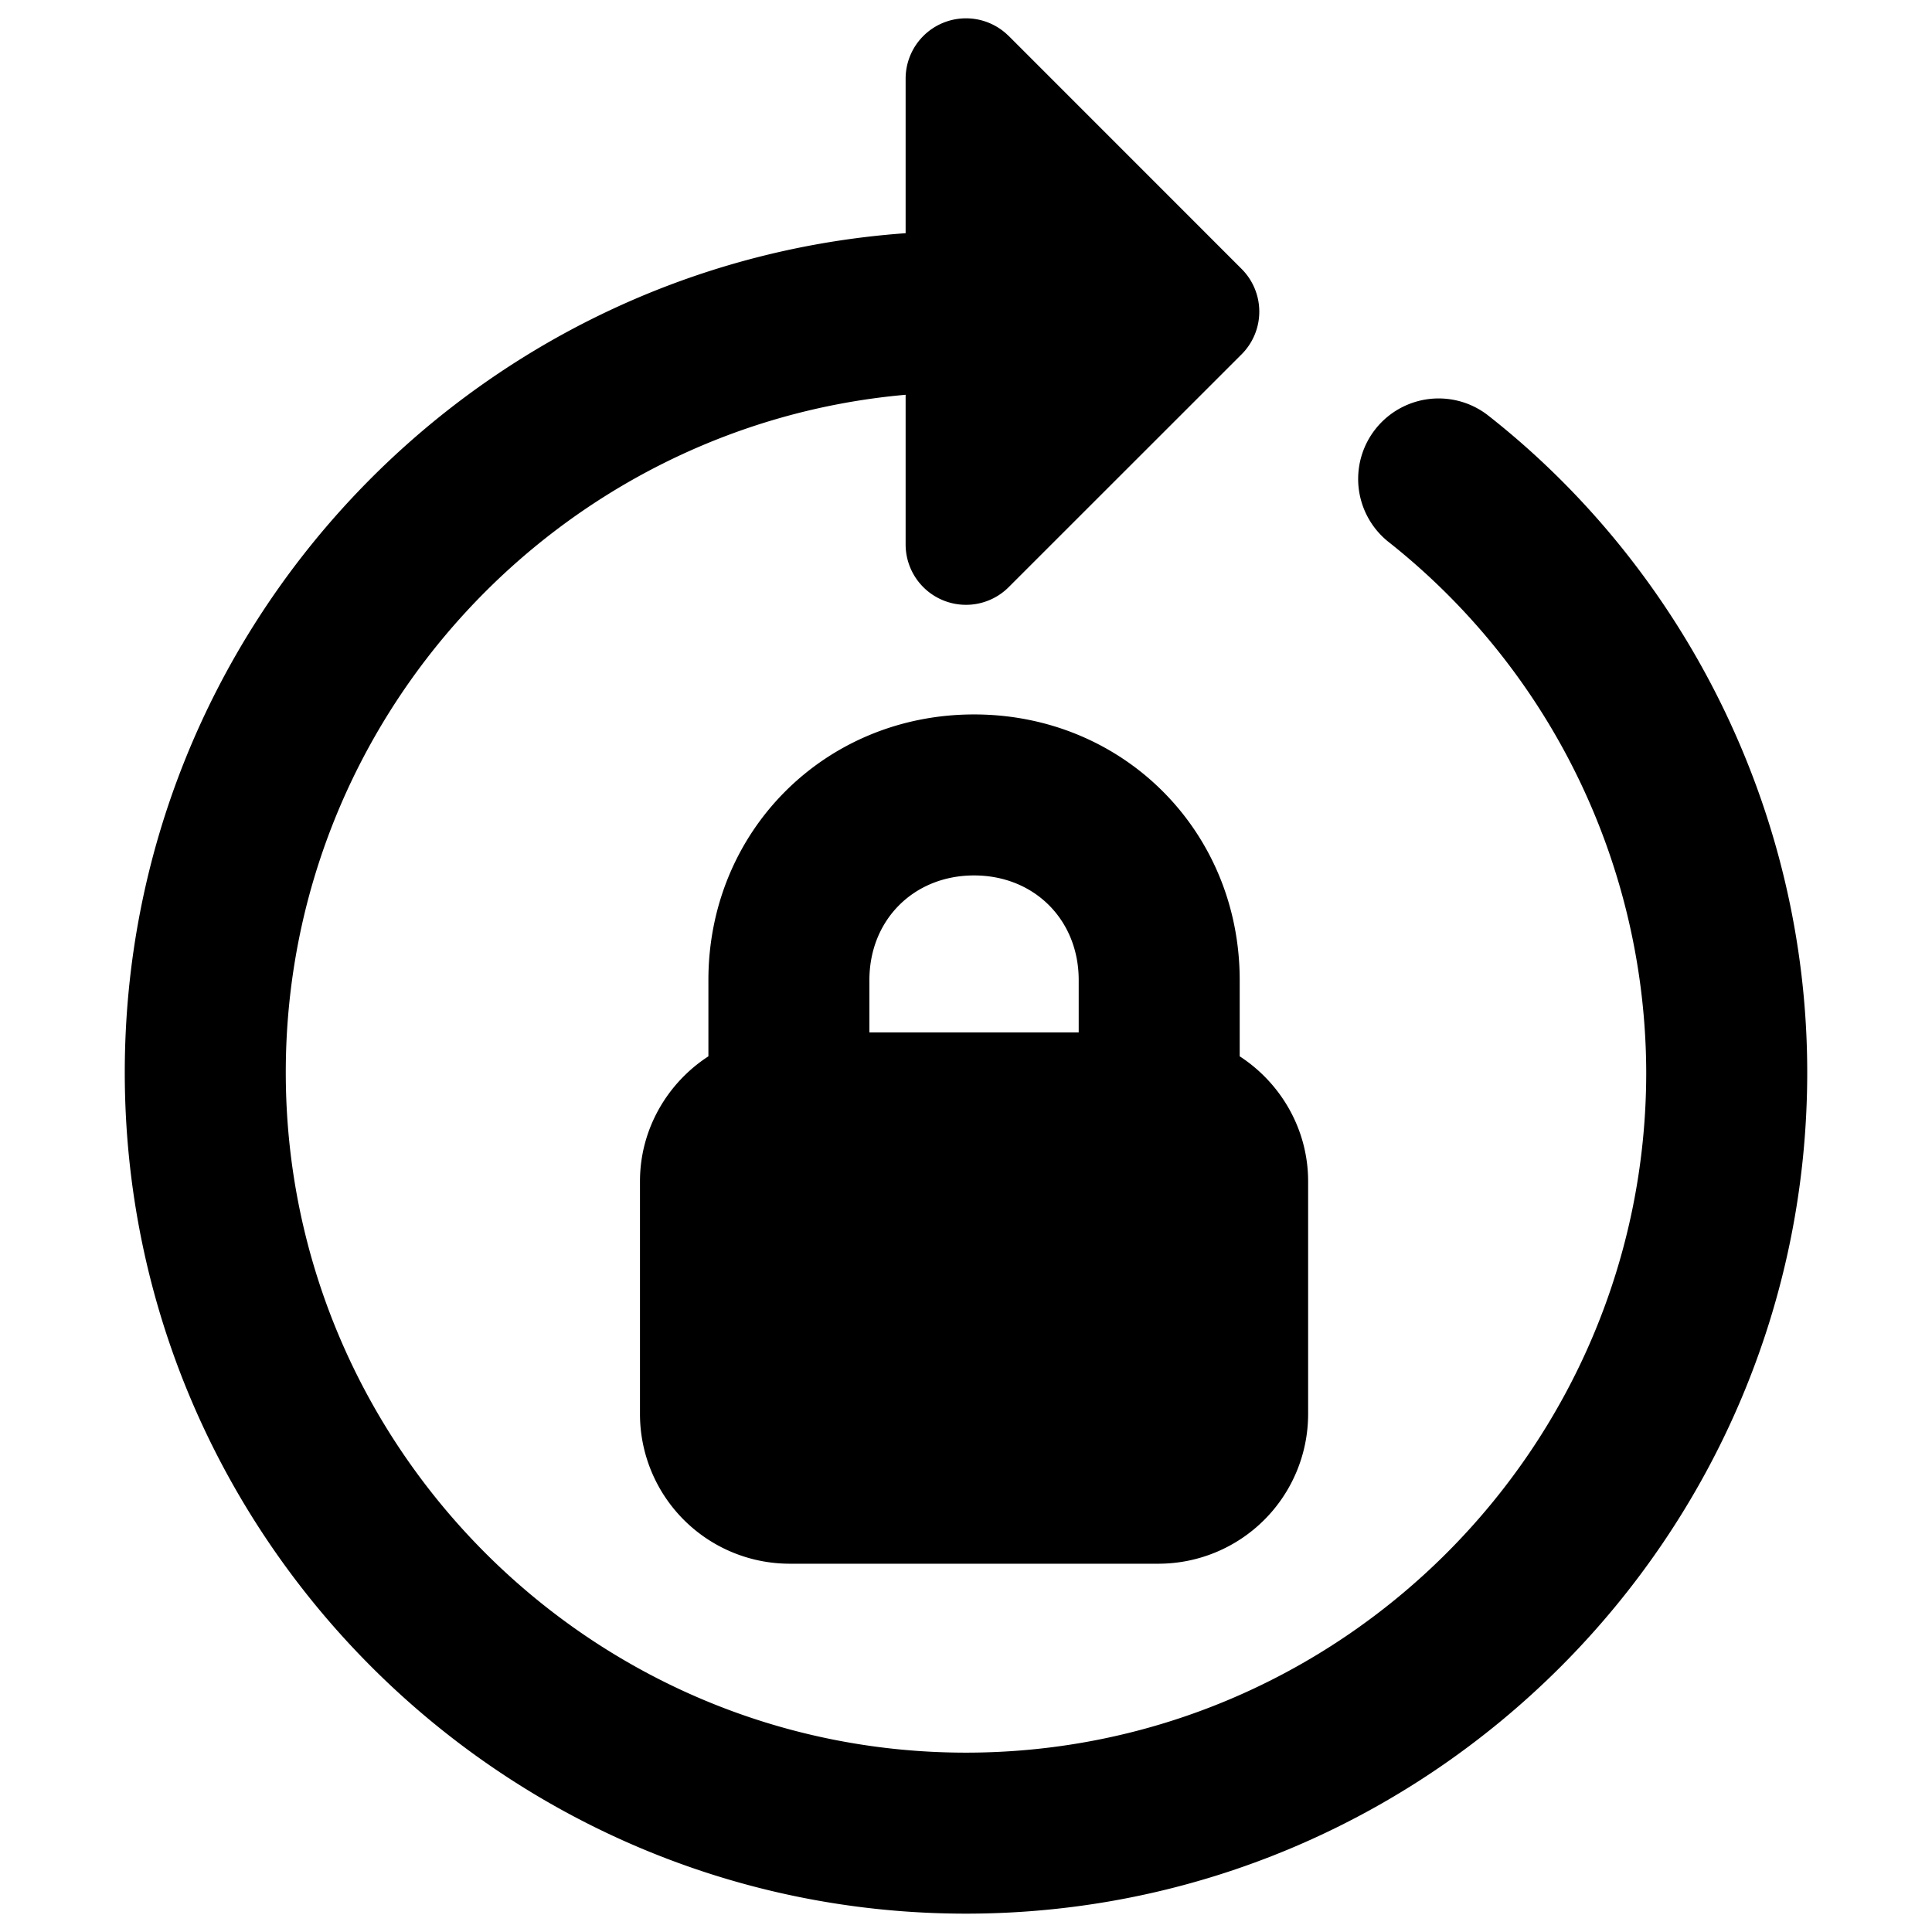 <svg xmlns="http://www.w3.org/2000/svg" fill="none" viewBox="0 0 24 24"><path fill="#000000" fill-rule="evenodd" d="M12.53 0.447a0.75 0.75 0 0 0 -1.28 0.53v1.92c-5.412 0.386 -9.7 4.917 -9.7 10.425 0 5.76 4.69 10.45 10.45 10.45 5.76 0 10.45 -4.69 10.45 -10.45 0 -3.273 -1.558 -6.28 -3.978 -8.172a1 1 0 0 0 -1.232 1.575 8.426 8.426 0 0 1 3.21 6.597c0 4.655 -3.795 8.45 -8.45 8.45 -4.655 0 -8.45 -3.795 -8.45 -8.45 0 -4.403 3.394 -8.037 7.7 -8.418v1.86a0.75 0.75 0 0 0 1.28 0.53l2.894 -2.893a0.75 0.75 0 0 0 0 -1.06L12.53 0.446ZM10.8 12.175c0 -0.748 0.552 -1.3 1.3 -1.3s1.3 0.552 1.3 1.3v0.65h-2.6v-0.65Zm-2 0.947v-0.947c0 -1.852 1.448 -3.3 3.3 -3.3 1.852 0 3.3 1.448 3.3 3.3v0.947c0.51 0.331 0.85 0.906 0.85 1.553v2.9a1.86 1.86 0 0 1 -1.85 1.85H9.8a1.86 1.86 0 0 1 -1.85 -1.85v-2.9c0 -0.647 0.34 -1.222 0.85 -1.553Z" clip-rule="evenodd" stroke-width="1"></path></svg>